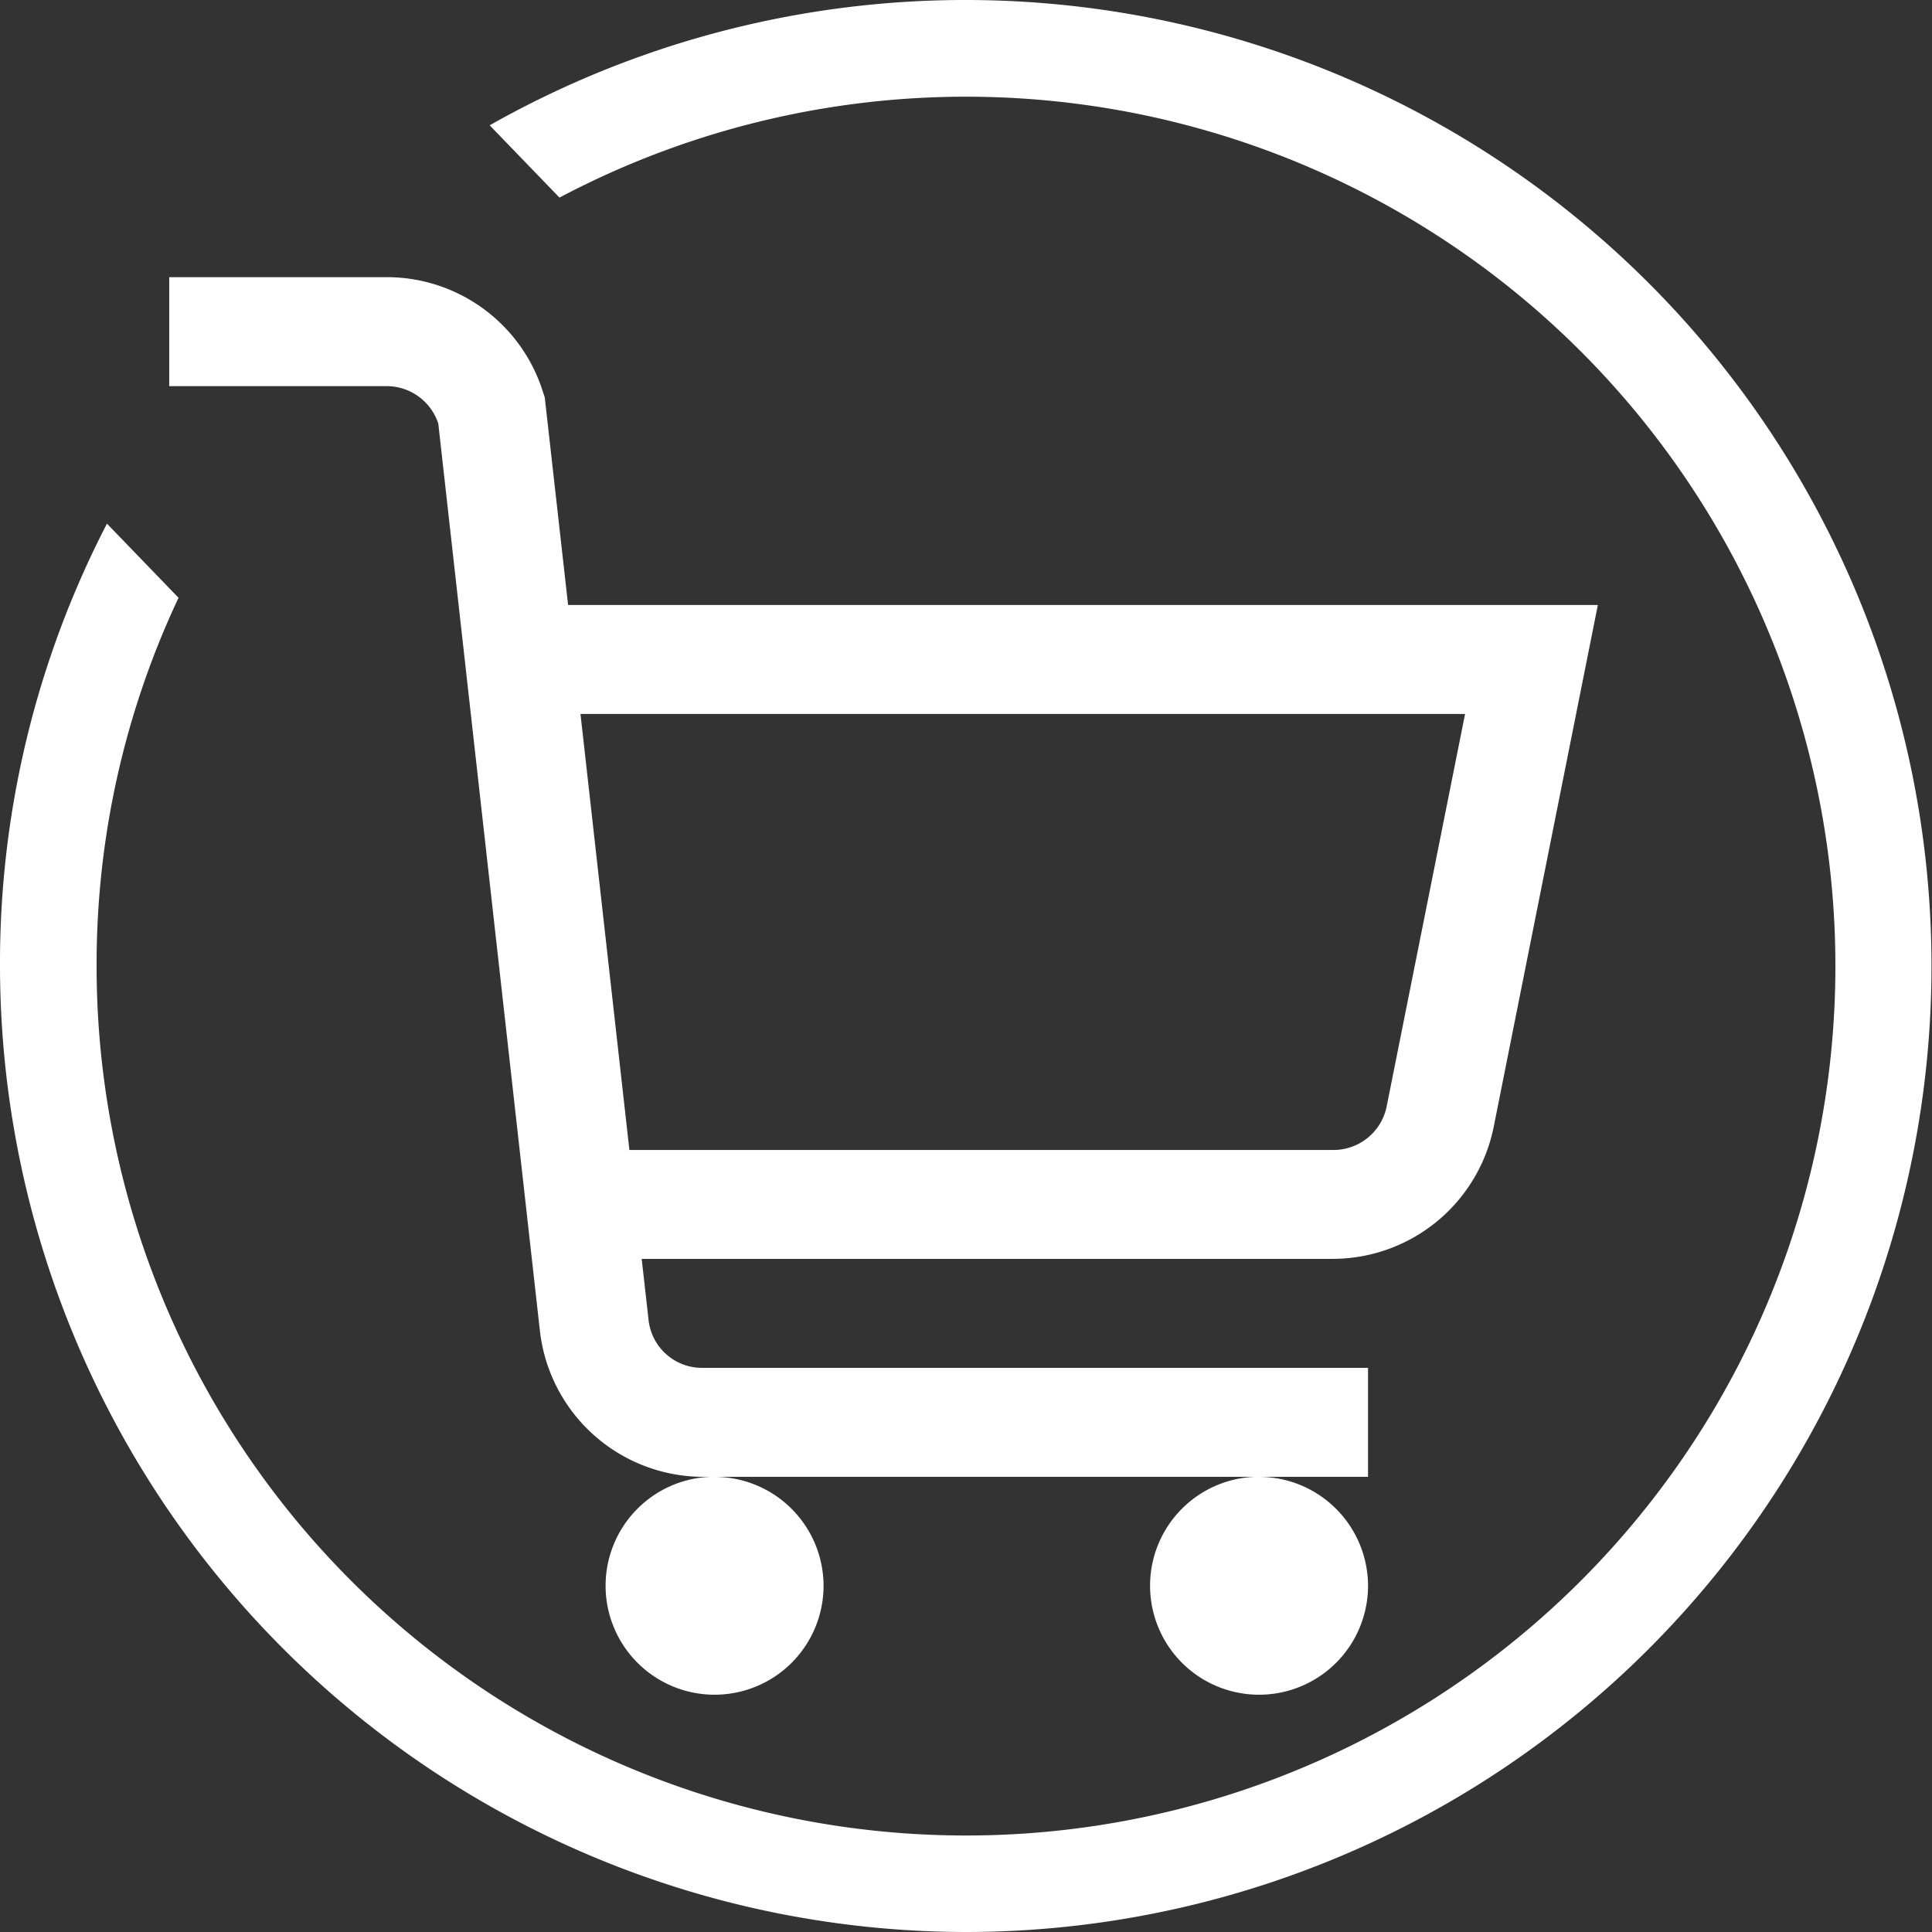 <svg xmlns="http://www.w3.org/2000/svg" width="22" height="22" viewBox="0 0 22 22">
  <rect x="0" y="0" width="22" height="22" fill="#333333" stroke="none"/>
  <g id="Group_15" data-name="Group 15" transform="translate(-1338 -33.853)">
    <path id="icons8-ショッピングカート_4_" data-name="icons8-ショッピングカート (4)" d="M1,.992V2.233H3.482a.619.619,0,0,1,.582.427L5.222,13a1.874,1.874,0,0,0,1.852,1.653h7.577V13.412H7.074a.612.612,0,0,1-.616-.548l-.078-.693h7.872a1.873,1.873,0,0,0,1.828-1.493l1.188-5.953H5.542L5.276,2.359,5.256,2.3A1.864,1.864,0,0,0,3.482.992Zm12.41,13.66a1.241,1.241,0,1,0,1.241,1.241A1.243,1.243,0,0,0,13.41,14.653Zm-6.2,0a1.241,1.241,0,1,0,1.241,1.241A1.243,1.243,0,0,0,7.2,14.653ZM5.683,5.966H15.756l-.892,4.465a.618.618,0,0,1-.611.5H6.24Z" transform="translate(1338.927 36.017)" fill="#fff"/>
    <path id="Subtraction_1" data-name="Subtraction 1" d="M11,22A11.012,11.012,0,0,1,0,11,10.881,10.881,0,0,1,1.218,5.963l.815.844A9.792,9.792,0,0,0,1.1,11a9.9,9.9,0,1,0,5.271-8.75l-.795-.823A11,11,0,1,1,11,22Z" transform="translate(1338 33.853)" fill="#fff"/>
  </g>
</svg>
